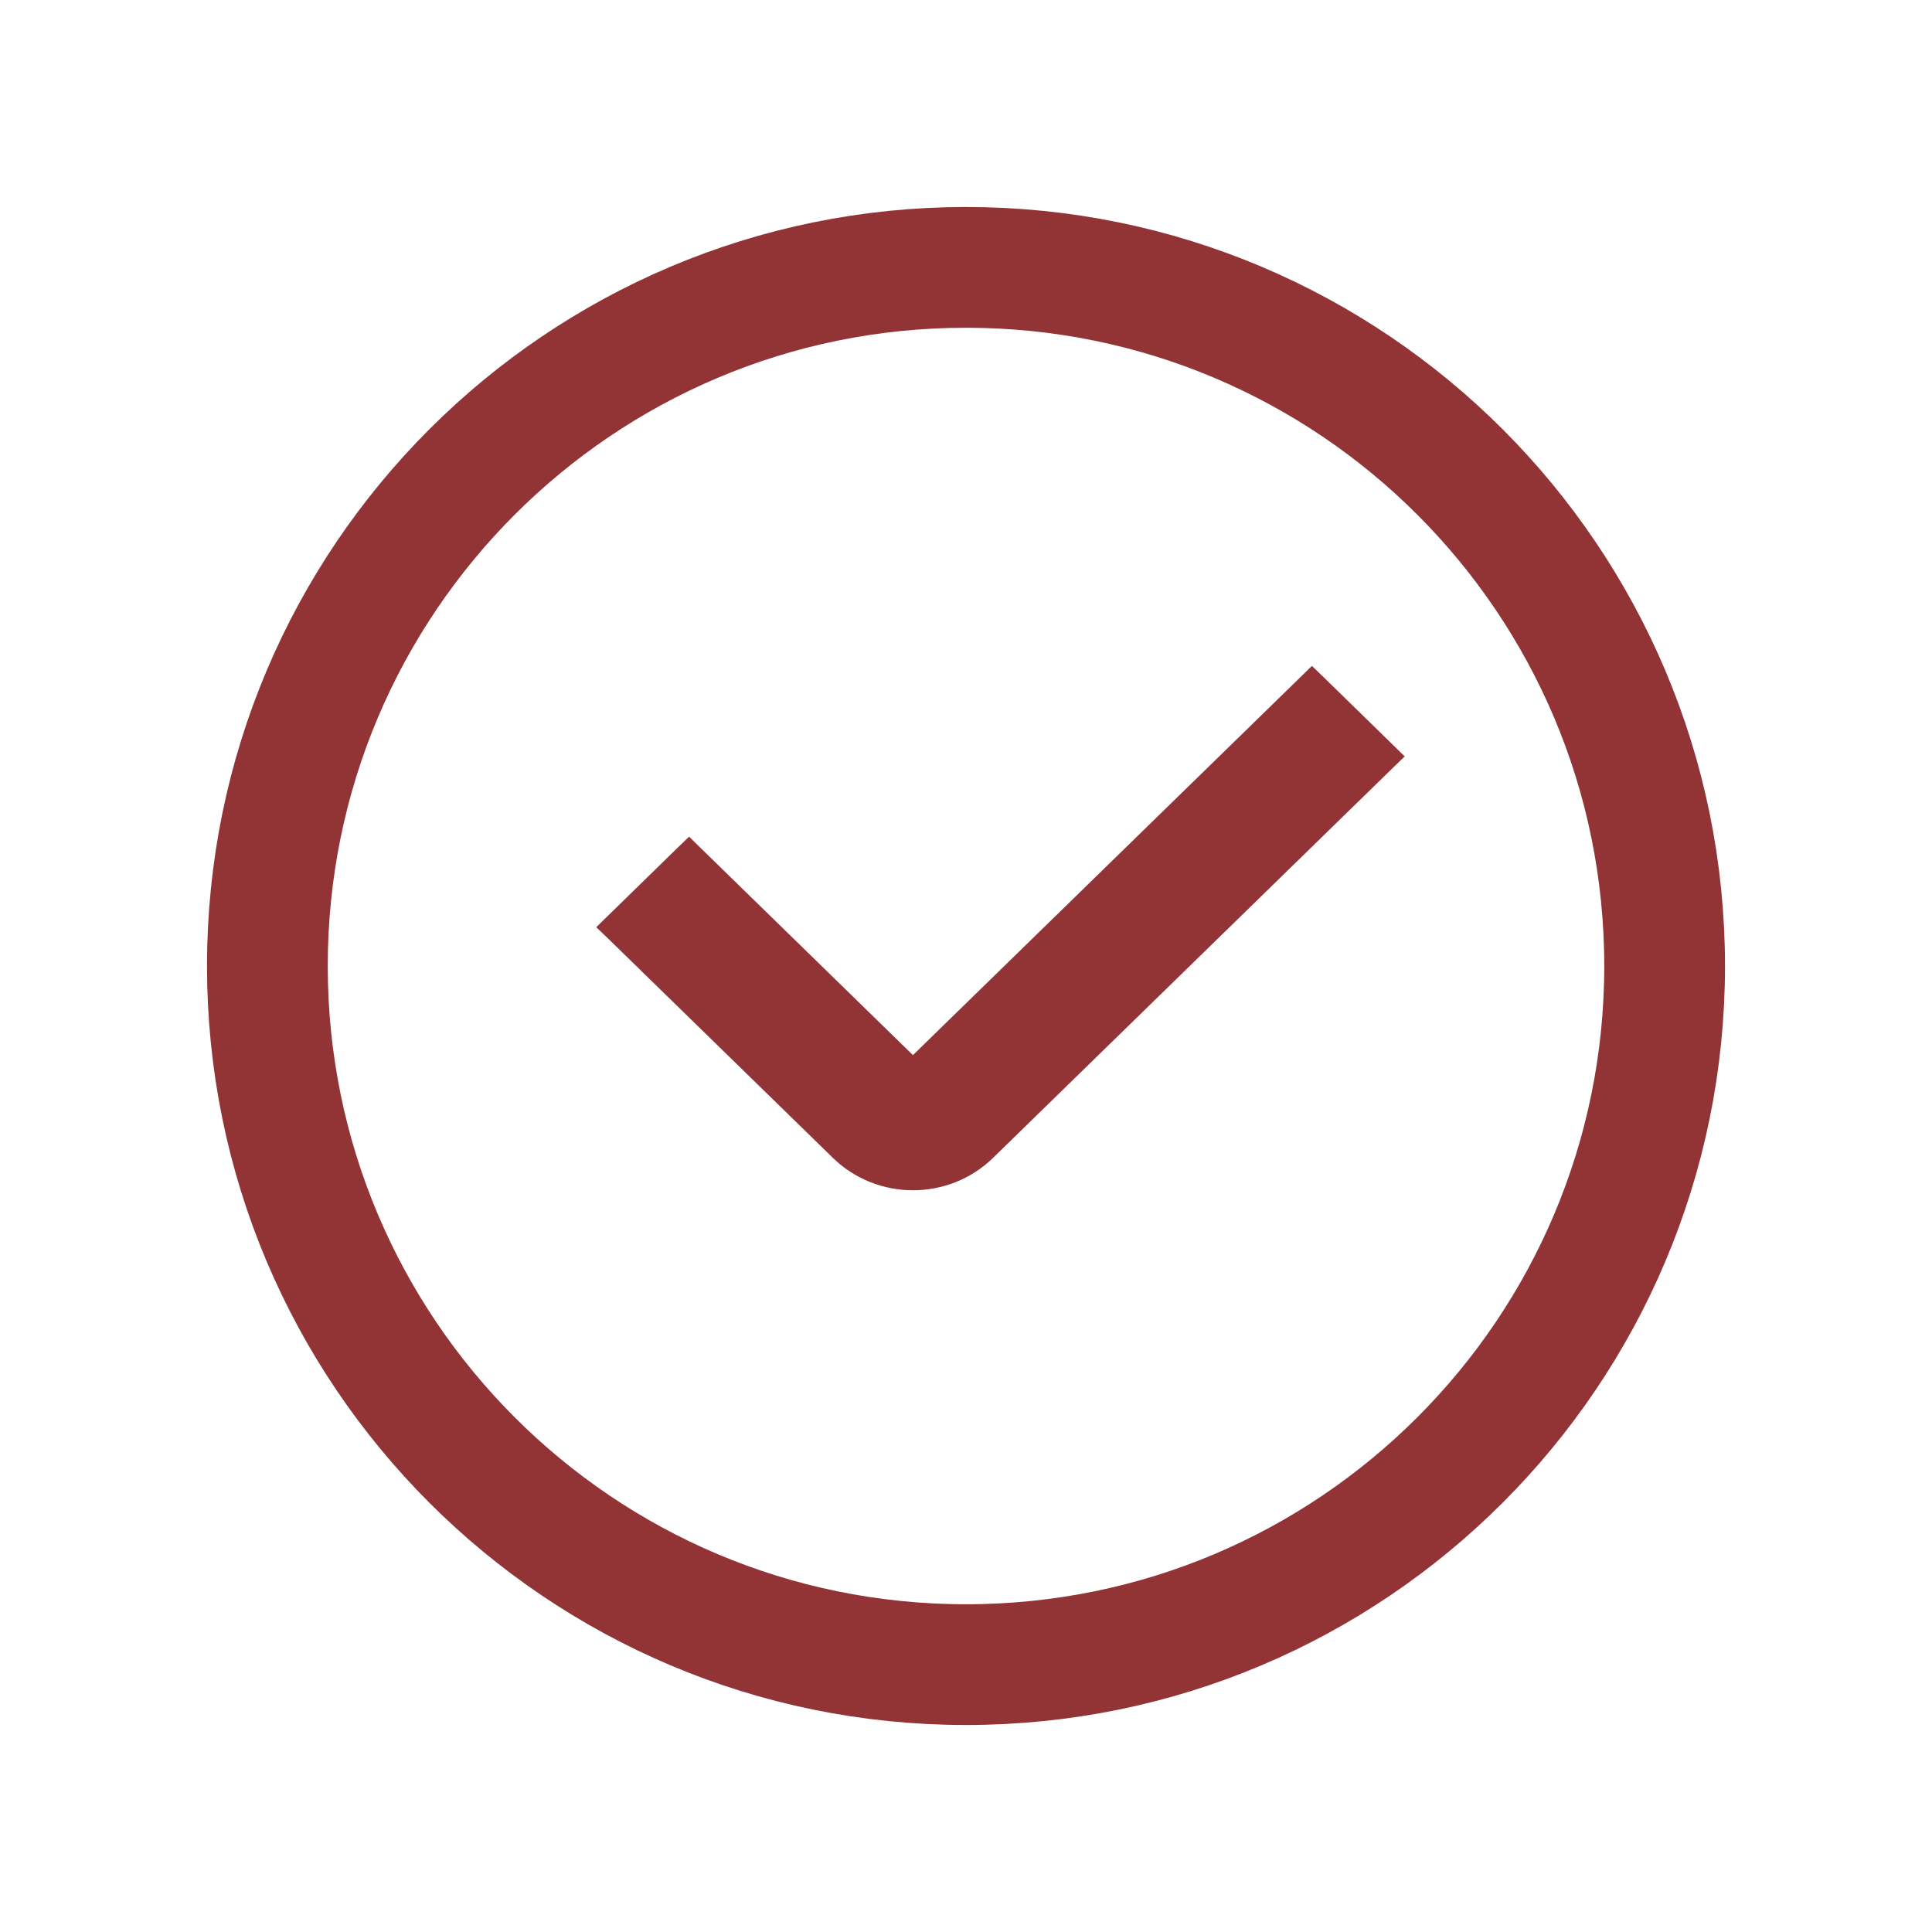 <svg width="28" height="28" viewBox="0 0 28 28" fill="none" xmlns="http://www.w3.org/2000/svg">
<path d="M14 3.875C19.592 3.875 24.125 8.408 24.125 14C24.125 19.592 19.592 24.125 14 24.125C8.408 24.125 3.875 19.592 3.875 14C3.875 8.408 8.408 3.875 14 3.875Z" stroke="#923436" stroke-width="1.75"/>
<path d="M19.102 9.91L20.087 10.872L20.179 10.962L20.087 11.051L14.305 16.691C13.712 17.27 12.751 17.27 12.158 16.691L8.913 13.525L8.821 13.437L8.913 13.347L9.898 12.385L9.986 12.3L10.073 12.385L13.231 15.466L18.927 9.91L19.014 9.825L19.102 9.91Z" fill="#923436" stroke="#923436" stroke-width="0.25"/>
</svg>
